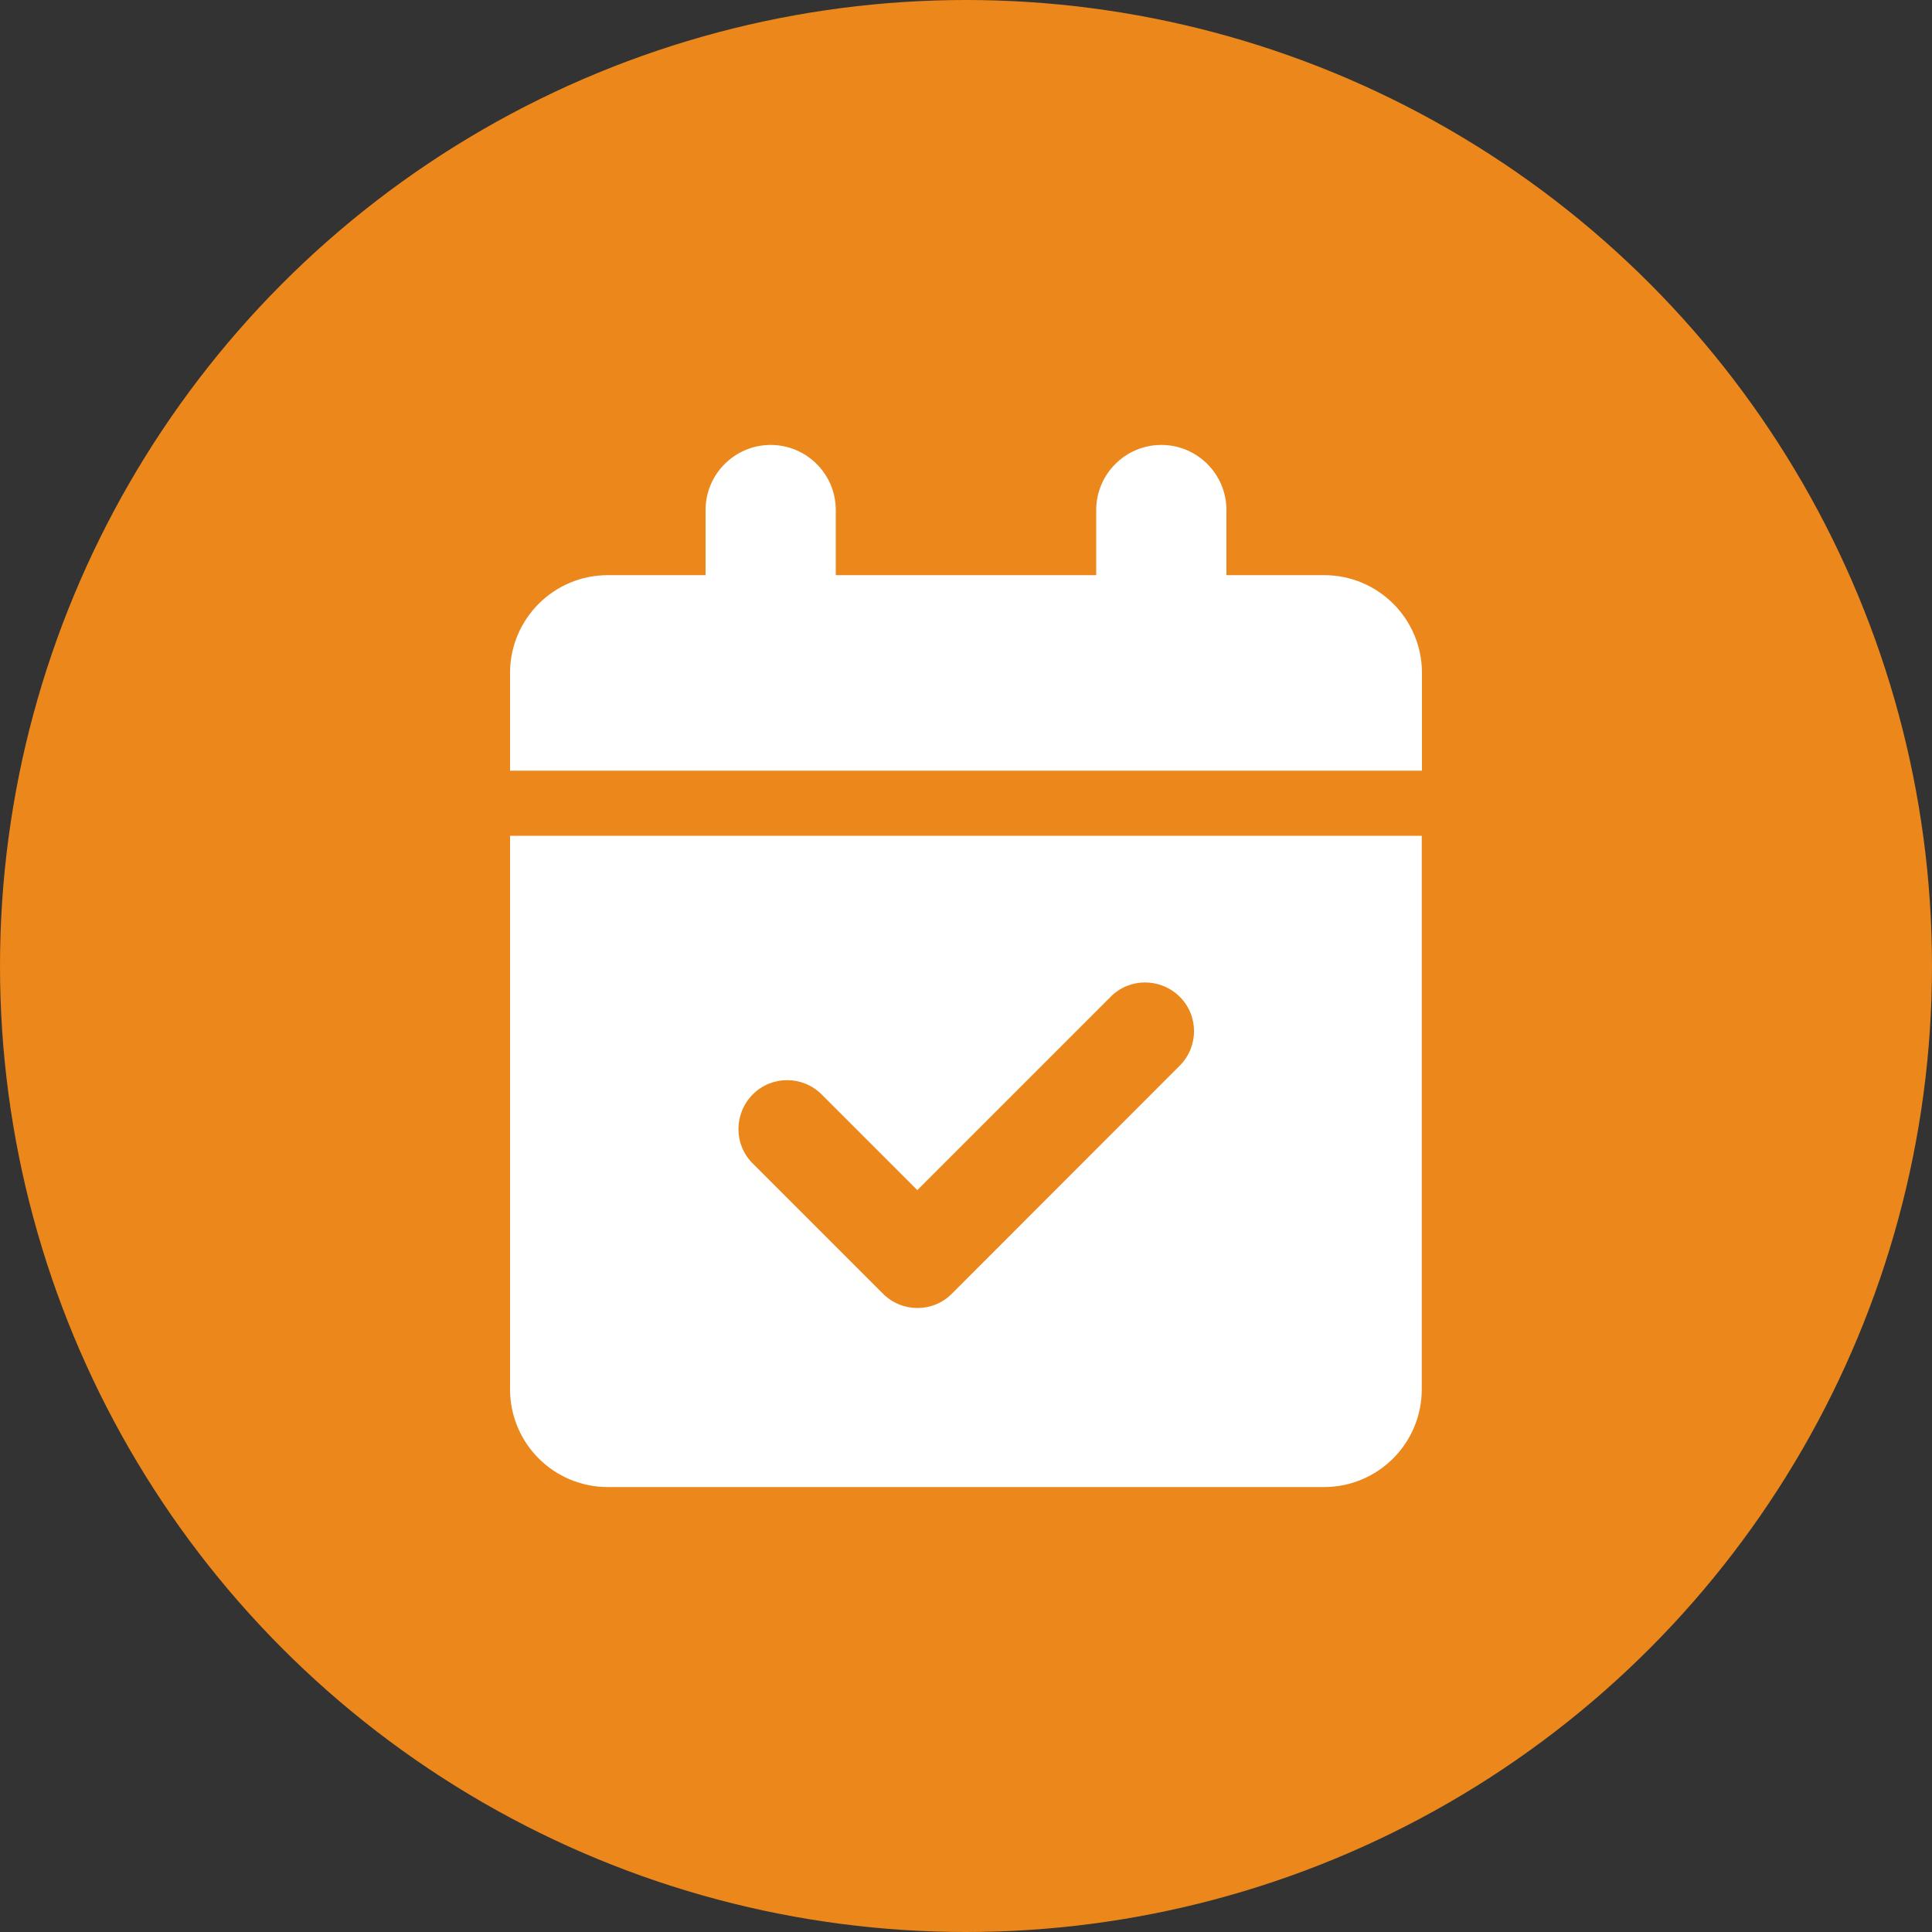 <?xml version="1.0" encoding="UTF-8"?>
<svg xmlns="http://www.w3.org/2000/svg" id="Layer_2" data-name="Layer 2" viewBox="0 0 100 100">
  <rect x="0" y="0" width="100" height="100" fill="#333333" stroke="none"/>
  <defs>
    <style>
      .cls-1 {
        fill: #fff;
      }

      .cls-2 {
        fill: #ec871b;
      }
    </style>
  </defs>
  <g id="Layer_1-2" data-name="Layer 1">
    <g>
      <circle class="cls-2" cx="50" cy="50" r="50"></circle>
      <path class="cls-1" d="M39.89,23.03c1.86,0,3.37,1.51,3.37,3.37v3.37h13.48v-3.37c0-1.86,1.51-3.37,3.37-3.37s3.37,1.51,3.37,3.37v3.37h5.06c2.79,0,5.06,2.26,5.06,5.06v5.06H26.4v-5.06c0-2.79,2.26-5.06,5.06-5.06h5.06v-3.37c0-1.86,1.51-3.37,3.37-3.37ZM26.4,43.26h47.19v28.65c0,2.79-2.26,5.06-5.06,5.06H31.46c-2.79,0-5.06-2.26-5.06-5.06v-28.65ZM61.06,55.16c.99-.99.99-2.59,0-3.57s-2.59-.99-3.57,0l-10.01,10.01-4.95-4.95c-.99-.99-2.59-.99-3.57,0s-.99,2.59,0,3.57l6.74,6.74c.99.99,2.59.99,3.57,0l11.79-11.8Z"></path>
    </g>
  </g>
</svg>
